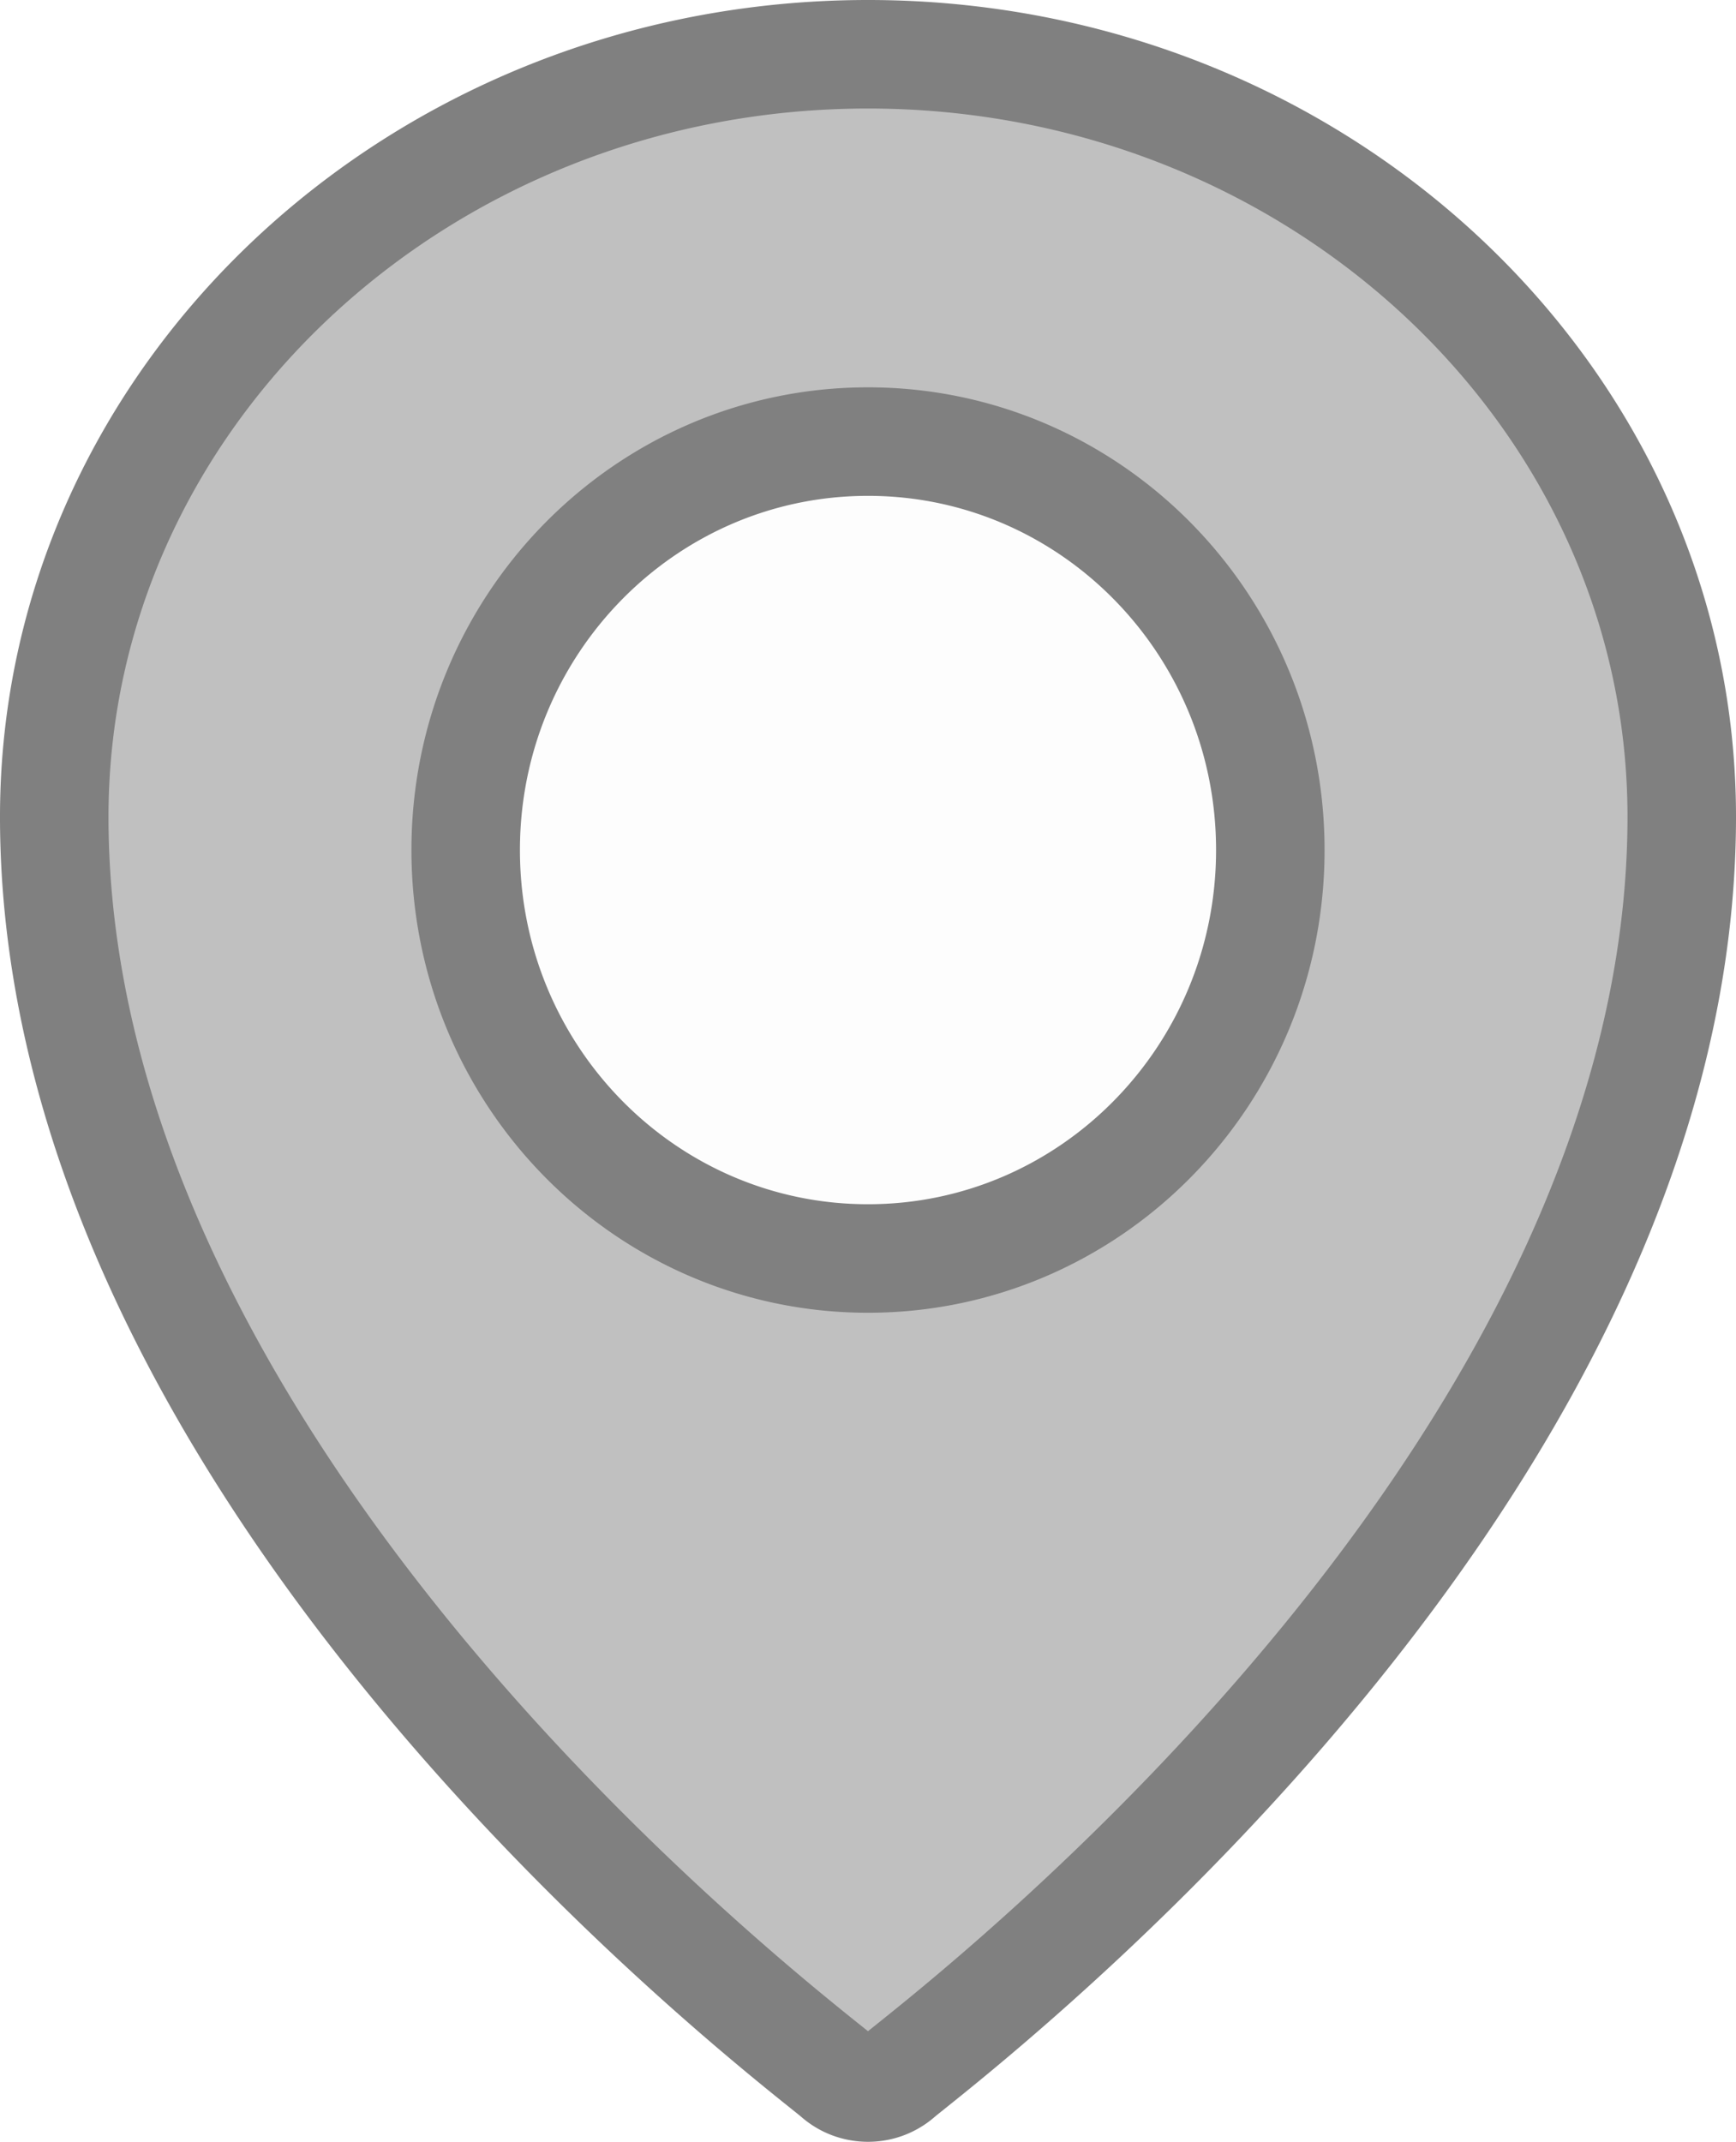 <svg viewBox="0 0 22.588 78.943" fill="none" height="27.862" width="22.588"
  xmlns="http://www.w3.org/2000/svg">
  <circle style="fill:#000;fill-opacity:.01" cx="11.294" cy="31.107" r="22.402" />
  <path stroke-width="4" fill="silver" stroke="gray"
    d="M-18.706 30.104C-18.706 14.608-5.249 2 11.294 2s30 12.608 30 28.104c0 23.285-24.533 42.944-28.389 46.034-.24.192-.4.32-.468.38a1.734 1.734 0 0 1-1.143.425c-.41 0-.82-.142-1.142-.424-.07-.061-.229-.189-.469-.38-3.854-3.09-28.389-22.75-28.389-46.035Zm30 16.282c8.192 0 14.832-6.74 14.832-15.055 0-8.314-6.64-15.055-14.832-15.055-8.191 0-14.832 6.74-14.832 15.055s6.64 15.055 14.832 15.055Z" />
</svg>
